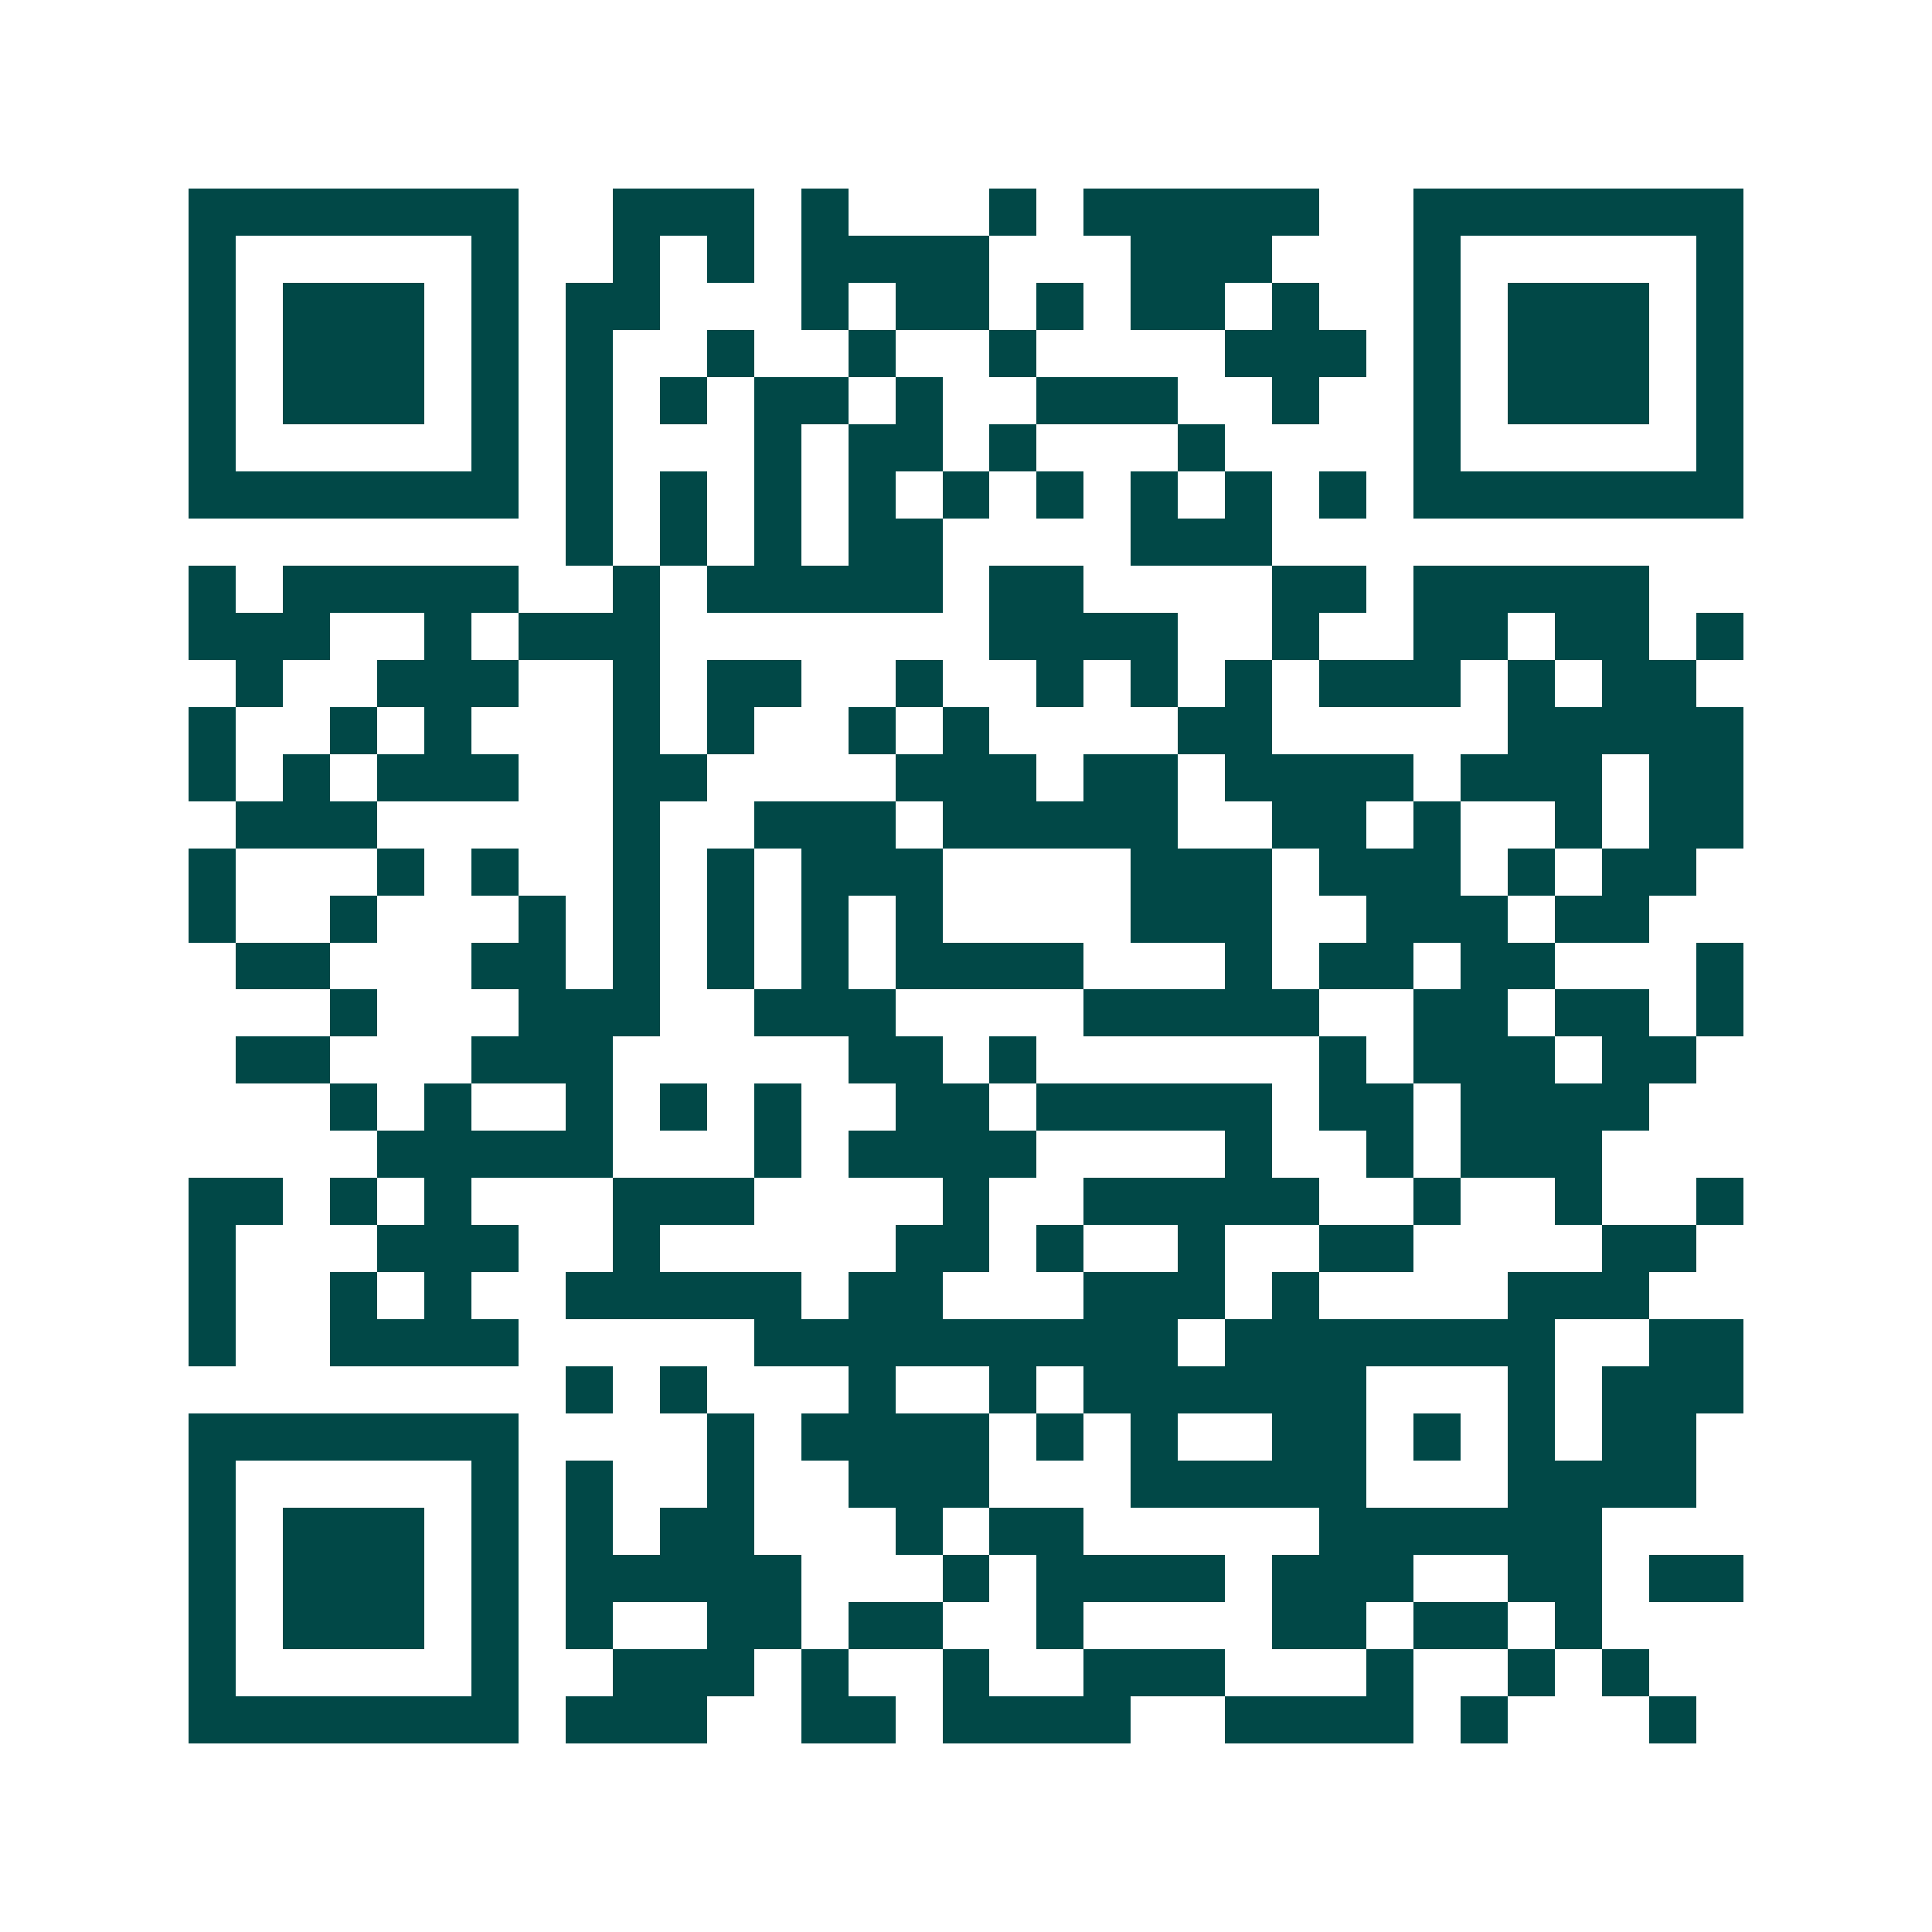<svg xmlns="http://www.w3.org/2000/svg" width="200" height="200" viewBox="0 0 41 41" shape-rendering="crispEdges"><path fill="#ffffff" d="M0 0h41v41H0z"/><path stroke="#014847" d="M4 4.5h7m2 0h3m1 0h1m3 0h1m1 0h5m2 0h7M4 5.5h1m5 0h1m2 0h1m1 0h1m1 0h4m3 0h3m3 0h1m5 0h1M4 6.5h1m1 0h3m1 0h1m1 0h2m3 0h1m1 0h2m1 0h1m1 0h2m1 0h1m2 0h1m1 0h3m1 0h1M4 7.5h1m1 0h3m1 0h1m1 0h1m2 0h1m2 0h1m2 0h1m4 0h3m1 0h1m1 0h3m1 0h1M4 8.5h1m1 0h3m1 0h1m1 0h1m1 0h1m1 0h2m1 0h1m2 0h3m2 0h1m2 0h1m1 0h3m1 0h1M4 9.5h1m5 0h1m1 0h1m3 0h1m1 0h2m1 0h1m3 0h1m4 0h1m5 0h1M4 10.5h7m1 0h1m1 0h1m1 0h1m1 0h1m1 0h1m1 0h1m1 0h1m1 0h1m1 0h1m1 0h7M12 11.5h1m1 0h1m1 0h1m1 0h2m4 0h3M4 12.5h1m1 0h5m2 0h1m1 0h5m1 0h2m4 0h2m1 0h5M4 13.5h3m2 0h1m1 0h3m7 0h4m2 0h1m2 0h2m1 0h2m1 0h1M5 14.5h1m2 0h3m2 0h1m1 0h2m2 0h1m2 0h1m1 0h1m1 0h1m1 0h3m1 0h1m1 0h2M4 15.5h1m2 0h1m1 0h1m3 0h1m1 0h1m2 0h1m1 0h1m4 0h2m5 0h5M4 16.5h1m1 0h1m1 0h3m2 0h2m4 0h3m1 0h2m1 0h4m1 0h3m1 0h2M5 17.5h3m5 0h1m2 0h3m1 0h5m2 0h2m1 0h1m2 0h1m1 0h2M4 18.5h1m3 0h1m1 0h1m2 0h1m1 0h1m1 0h3m4 0h3m1 0h3m1 0h1m1 0h2M4 19.5h1m2 0h1m3 0h1m1 0h1m1 0h1m1 0h1m1 0h1m4 0h3m2 0h3m1 0h2M5 20.5h2m3 0h2m1 0h1m1 0h1m1 0h1m1 0h4m3 0h1m1 0h2m1 0h2m3 0h1M7 21.5h1m3 0h3m2 0h3m4 0h5m2 0h2m1 0h2m1 0h1M5 22.5h2m3 0h3m5 0h2m1 0h1m6 0h1m1 0h3m1 0h2M7 23.5h1m1 0h1m2 0h1m1 0h1m1 0h1m2 0h2m1 0h5m1 0h2m1 0h4M8 24.5h5m3 0h1m1 0h4m4 0h1m2 0h1m1 0h3M4 25.5h2m1 0h1m1 0h1m3 0h3m4 0h1m2 0h5m2 0h1m2 0h1m2 0h1M4 26.5h1m3 0h3m2 0h1m5 0h2m1 0h1m2 0h1m2 0h2m4 0h2M4 27.5h1m2 0h1m1 0h1m2 0h5m1 0h2m3 0h3m1 0h1m4 0h3M4 28.5h1m2 0h4m5 0h9m1 0h7m2 0h2M12 29.5h1m1 0h1m3 0h1m2 0h1m1 0h6m3 0h1m1 0h3M4 30.5h7m4 0h1m1 0h4m1 0h1m1 0h1m2 0h2m1 0h1m1 0h1m1 0h2M4 31.5h1m5 0h1m1 0h1m2 0h1m2 0h3m3 0h5m3 0h4M4 32.5h1m1 0h3m1 0h1m1 0h1m1 0h2m3 0h1m1 0h2m5 0h6M4 33.5h1m1 0h3m1 0h1m1 0h5m3 0h1m1 0h4m1 0h3m2 0h2m1 0h2M4 34.5h1m1 0h3m1 0h1m1 0h1m2 0h2m1 0h2m2 0h1m4 0h2m1 0h2m1 0h1M4 35.5h1m5 0h1m2 0h3m1 0h1m2 0h1m2 0h3m3 0h1m2 0h1m1 0h1M4 36.5h7m1 0h3m2 0h2m1 0h4m2 0h4m1 0h1m3 0h1"/></svg>
